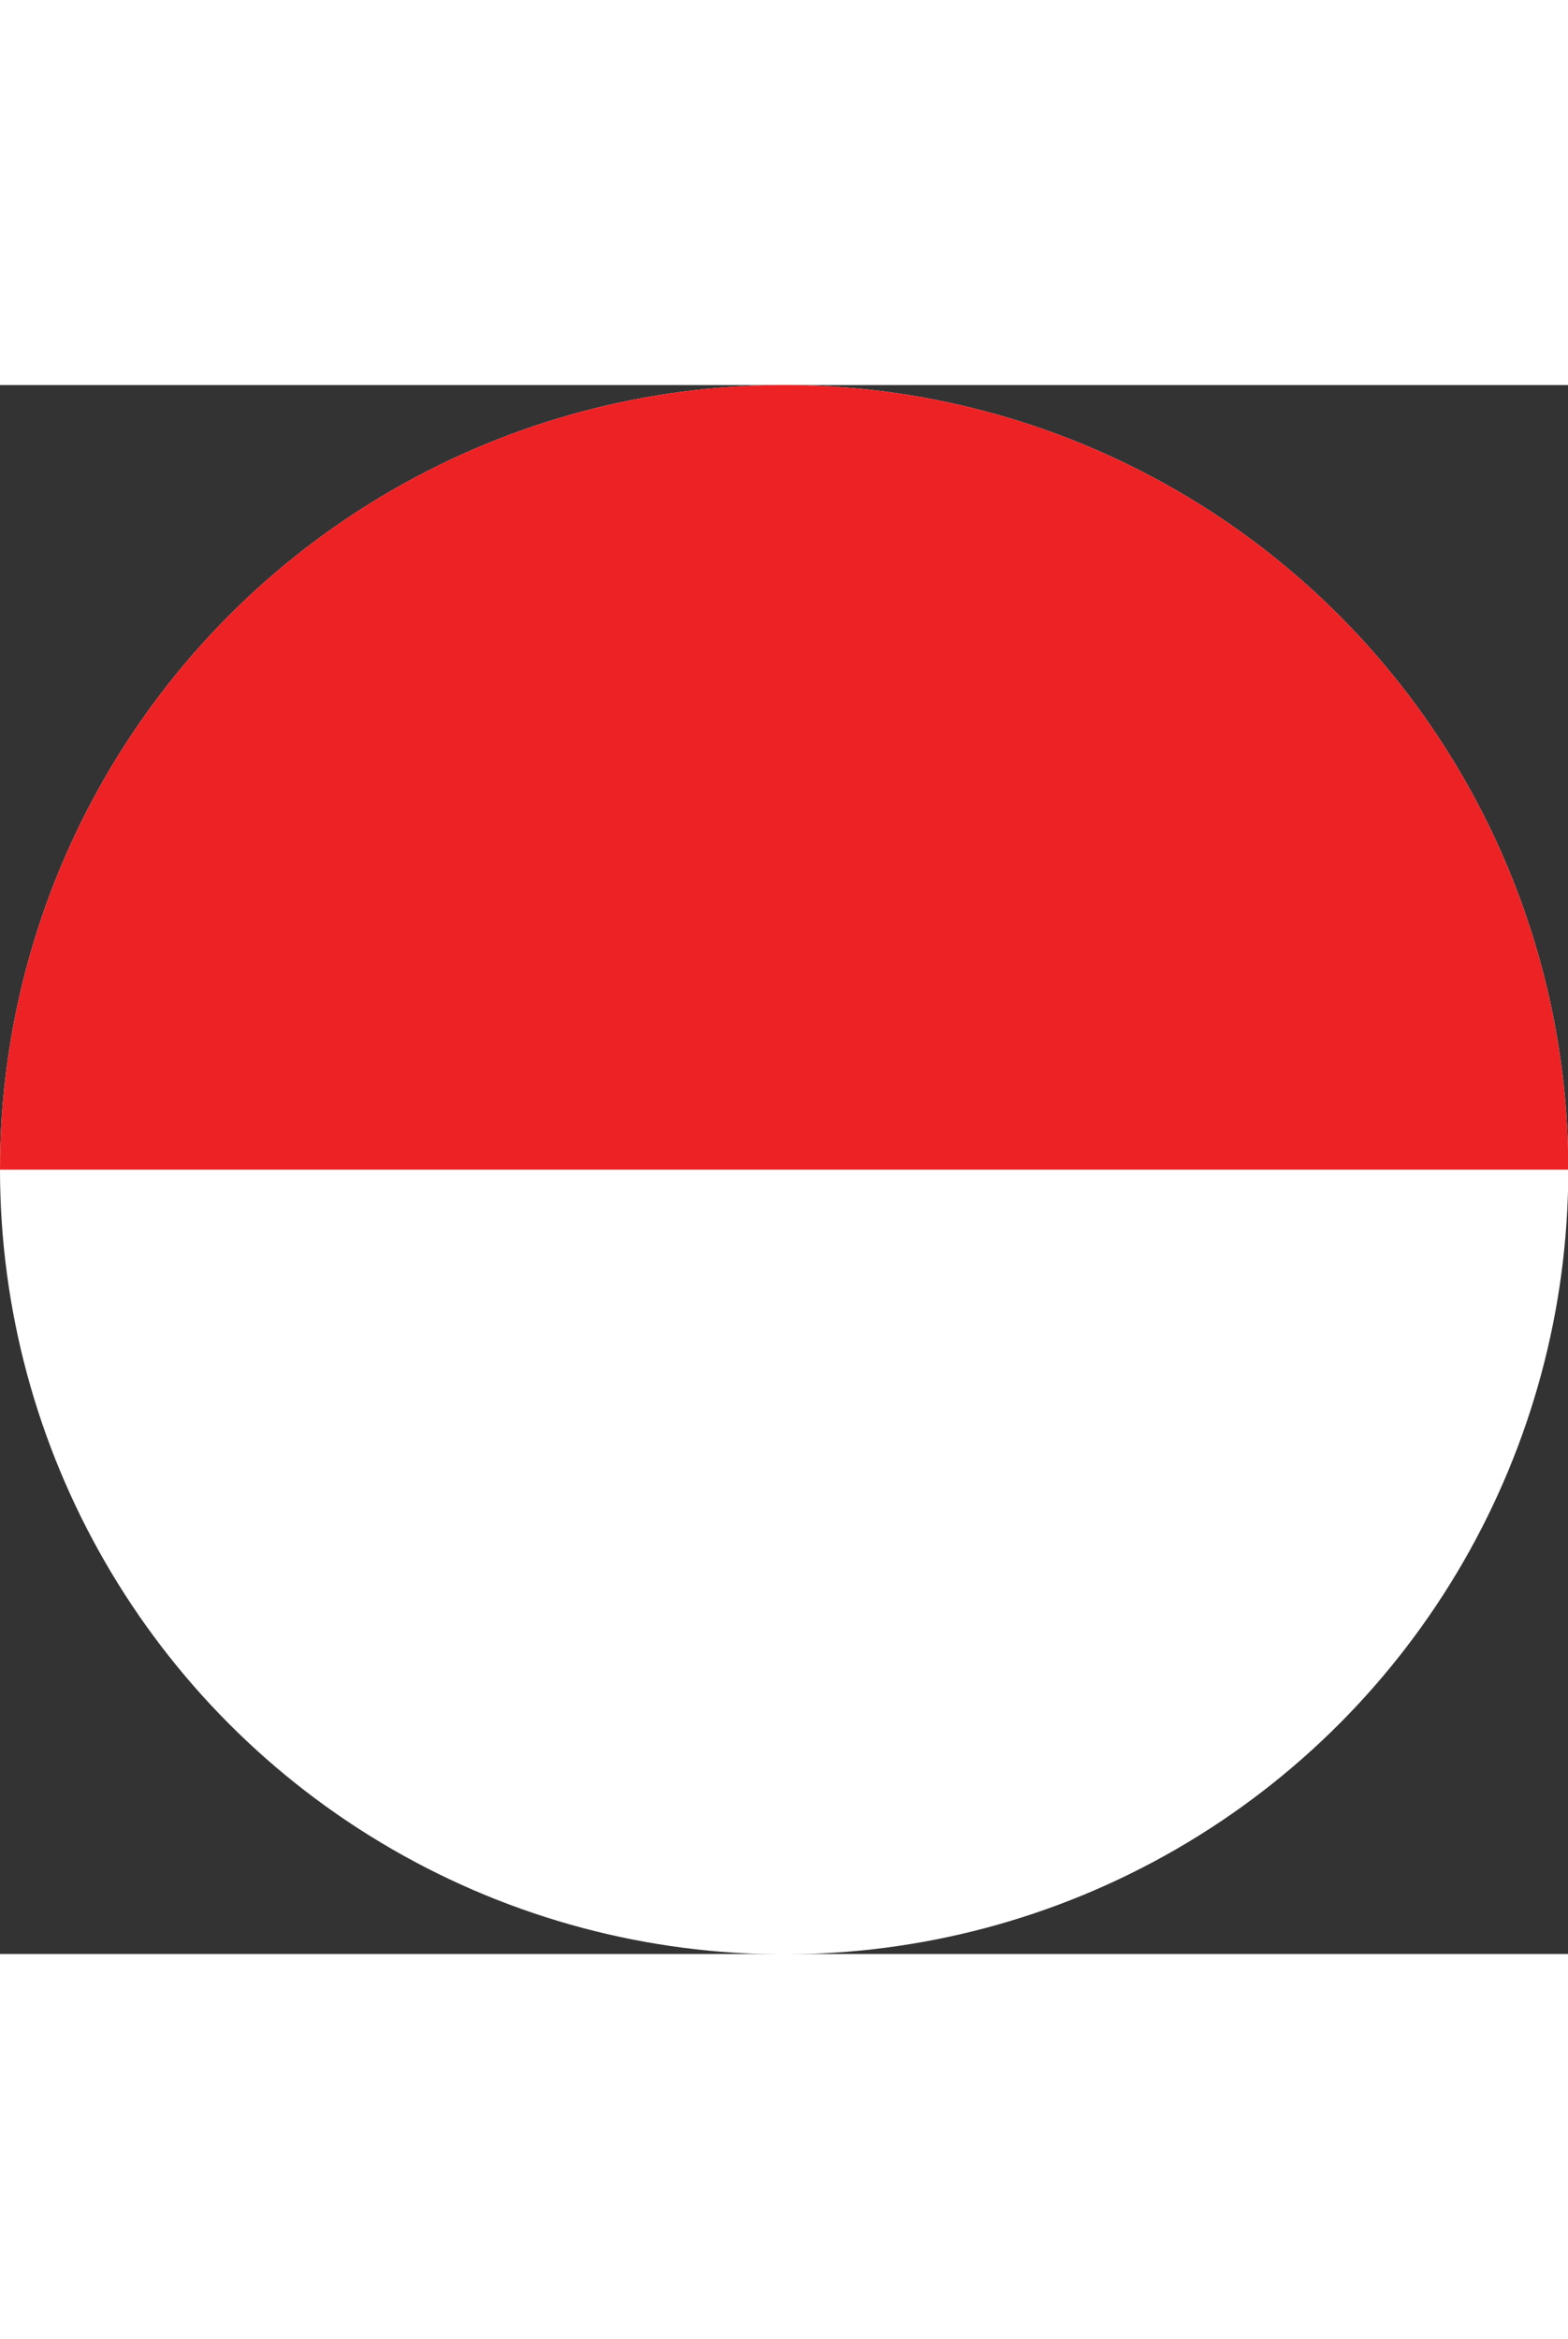 <svg xmlns="http://www.w3.org/2000/svg" xmlns:xlink="http://www.w3.org/1999/xlink" width="36" viewBox="0 0 53.67 53.67"><rect x="0" y="0" width="53.67" height="53.67" fill="#333333" stroke="none"/><defs><style>.cls-1{fill:none;}.cls-2{fill:#fff;}.cls-3{clip-path:url(#clip-path);}.cls-4{fill:#ed2224;}</style><clipPath id="clip-path"><rect class="cls-1" width="53.67" height="26.84"/></clipPath></defs><title>logoAsset 4</title><g id="Layer_2" data-name="Layer 2"><g id="Layer_1-2" data-name="Layer 1"><circle class="cls-2" cx="26.84" cy="26.84" r="26.84"/><g class="cls-3"><circle class="cls-4" cx="26.84" cy="26.84" r="26.84"/></g></g></g></svg>